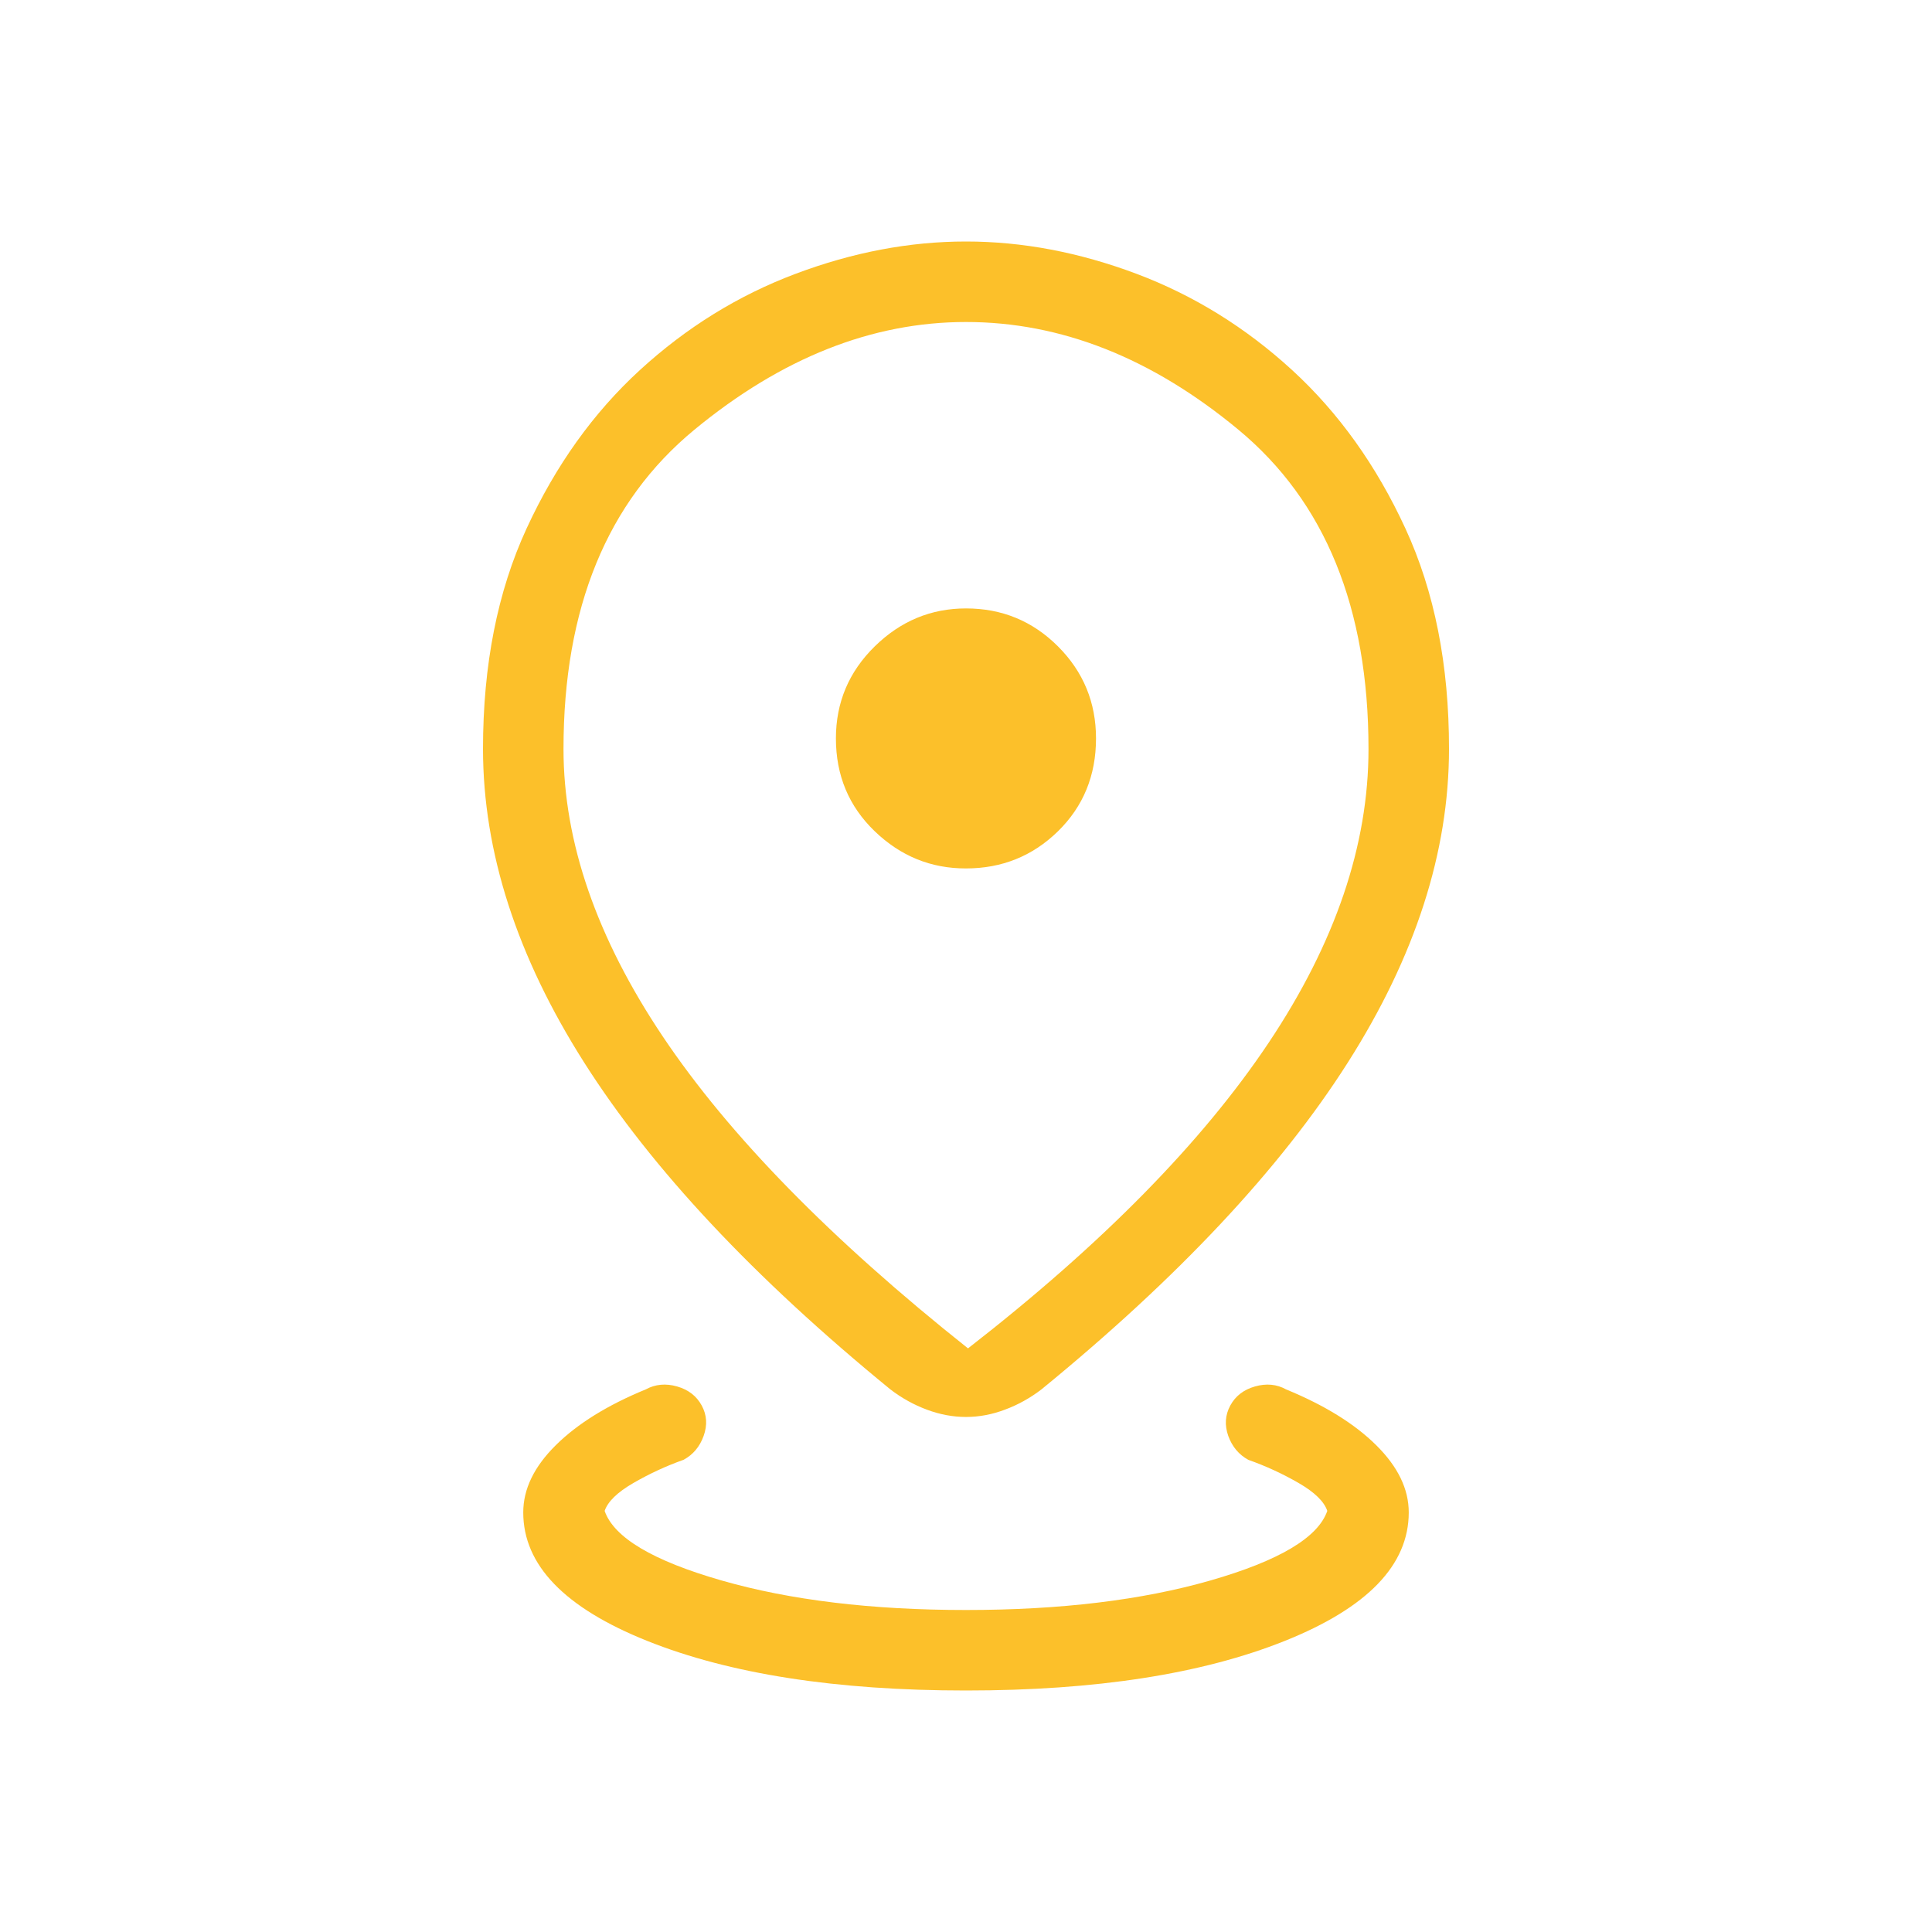 <svg width="24" height="24" viewBox="0 0 24 24" fill="none" xmlns="http://www.w3.org/2000/svg">
<g clip-path="url(#clip0_1_3510)">
<path d="M12 21C10.387 21 9.067 20.795 8.04 20.384C7.013 19.973 6.5 19.441 6.5 18.788C6.5 18.497 6.635 18.219 6.905 17.952C7.175 17.685 7.548 17.454 8.023 17.259C8.141 17.195 8.27 17.183 8.411 17.223C8.551 17.263 8.653 17.342 8.717 17.46C8.781 17.577 8.789 17.703 8.741 17.837C8.693 17.971 8.61 18.07 8.492 18.134C8.274 18.211 8.066 18.308 7.867 18.423C7.668 18.538 7.55 18.654 7.511 18.769C7.626 19.1 8.11 19.388 8.963 19.633C9.816 19.878 10.829 20 12 20C13.171 20 14.184 19.878 15.037 19.633C15.89 19.388 16.374 19.1 16.488 18.769C16.45 18.654 16.332 18.538 16.133 18.423C15.934 18.308 15.726 18.212 15.508 18.135C15.39 18.071 15.307 17.972 15.258 17.838C15.211 17.704 15.219 17.578 15.283 17.46C15.347 17.342 15.449 17.263 15.59 17.223C15.731 17.183 15.86 17.195 15.977 17.26C16.452 17.455 16.825 17.685 17.095 17.952C17.365 18.219 17.5 18.497 17.5 18.788C17.5 19.441 16.987 19.973 15.96 20.384C14.933 20.795 13.613 21 12 21ZM12.025 16.75C13.688 15.457 14.933 14.191 15.76 12.953C16.587 11.715 17.001 10.498 17 9.303C17 7.552 16.461 6.231 15.384 5.338C14.308 4.446 13.18 4 12 4C10.833 4 9.708 4.446 8.625 5.339C7.542 6.232 7 7.553 7 9.304C7 10.459 7.412 11.651 8.235 12.878C9.058 14.105 10.321 15.396 12.025 16.75ZM12 17.602C11.839 17.602 11.677 17.572 11.516 17.512C11.354 17.452 11.202 17.368 11.061 17.26C9.364 15.873 8.096 14.52 7.258 13.201C6.42 11.882 6.001 10.583 6 9.304C6 8.261 6.18 7.349 6.541 6.566C6.902 5.783 7.371 5.127 7.948 4.598C8.525 4.069 9.169 3.67 9.881 3.402C10.593 3.134 11.299 3 12 3C12.701 3 13.407 3.134 14.12 3.402C14.831 3.67 15.475 4.069 16.052 4.598C16.629 5.127 17.098 5.783 17.459 6.566C17.82 7.349 18.001 8.261 18 9.304C18 10.583 17.581 11.882 16.742 13.201C15.903 14.52 14.635 15.872 12.938 17.259C12.797 17.367 12.646 17.451 12.484 17.511C12.323 17.572 12.161 17.602 12 17.602ZM12 10.788C12.447 10.788 12.828 10.634 13.143 10.326C13.458 10.017 13.615 9.633 13.615 9.173C13.615 8.726 13.458 8.345 13.143 8.03C12.828 7.715 12.447 7.558 12 7.558C11.565 7.558 11.187 7.715 10.866 8.03C10.545 8.345 10.384 8.726 10.384 9.173C10.384 9.633 10.545 10.017 10.866 10.326C11.187 10.635 11.565 10.789 12 10.788Z" fill="#FCC02A"/>
</g>
<defs>
<clipPath id="clip0_1_3510">
<rect width="12" height="18" fill="white" transform="translate(6 3)"/>
</clipPath>
</defs>
</svg>

